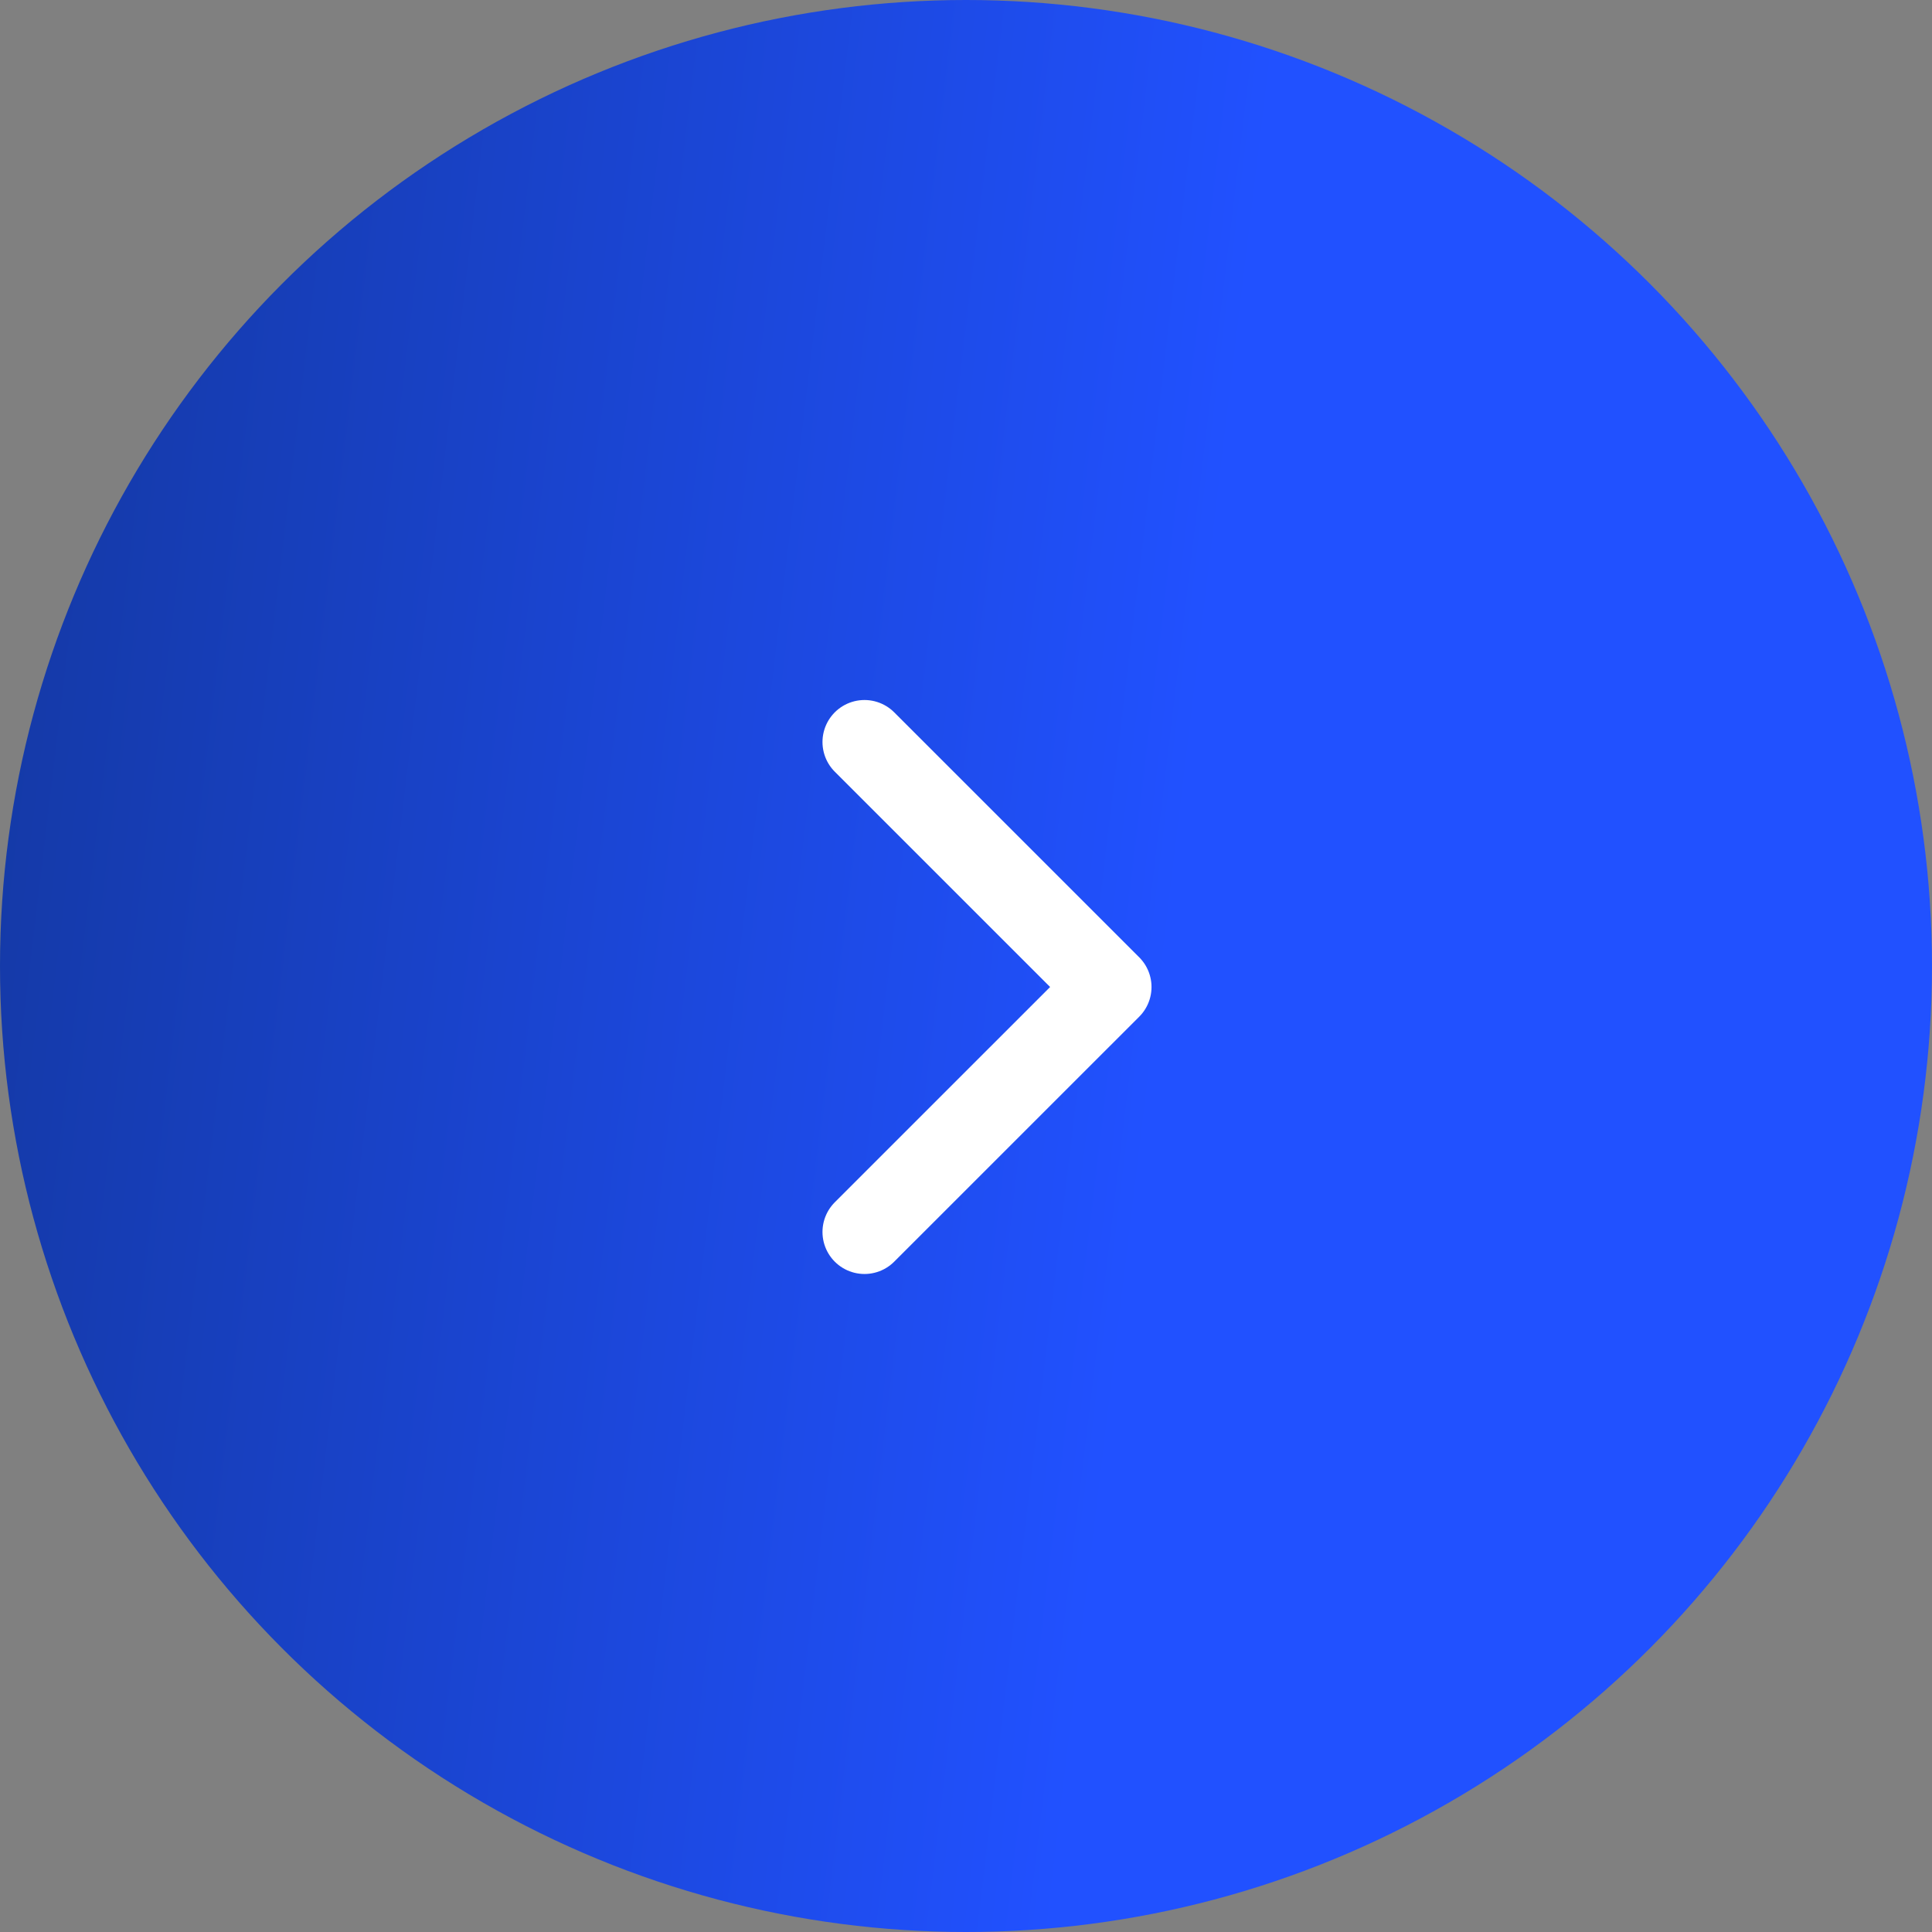 <?xml version="1.0" encoding="UTF-8"?> <svg xmlns="http://www.w3.org/2000/svg" width="46" height="46" viewBox="0 0 46 46" fill="none"><rect x="0" y="0" width="46" height="46" fill="#808080" stroke="none"/><circle cx="23" cy="23" r="23" fill="url(#paint0_linear_275_1954)"></circle><path d="M20.583 17.667L26.417 23.5L20.583 29.333" stroke="white" stroke-width="2" stroke-linecap="round" stroke-linejoin="round"></path><defs><linearGradient id="paint0_linear_275_1954" x1="1.904" y1="-2.076" x2="30.394" y2="1.327" gradientUnits="userSpaceOnUse"><stop stop-color="#1439A6"></stop><stop offset="1" stop-color="#2151FF"></stop></linearGradient></defs></svg> 